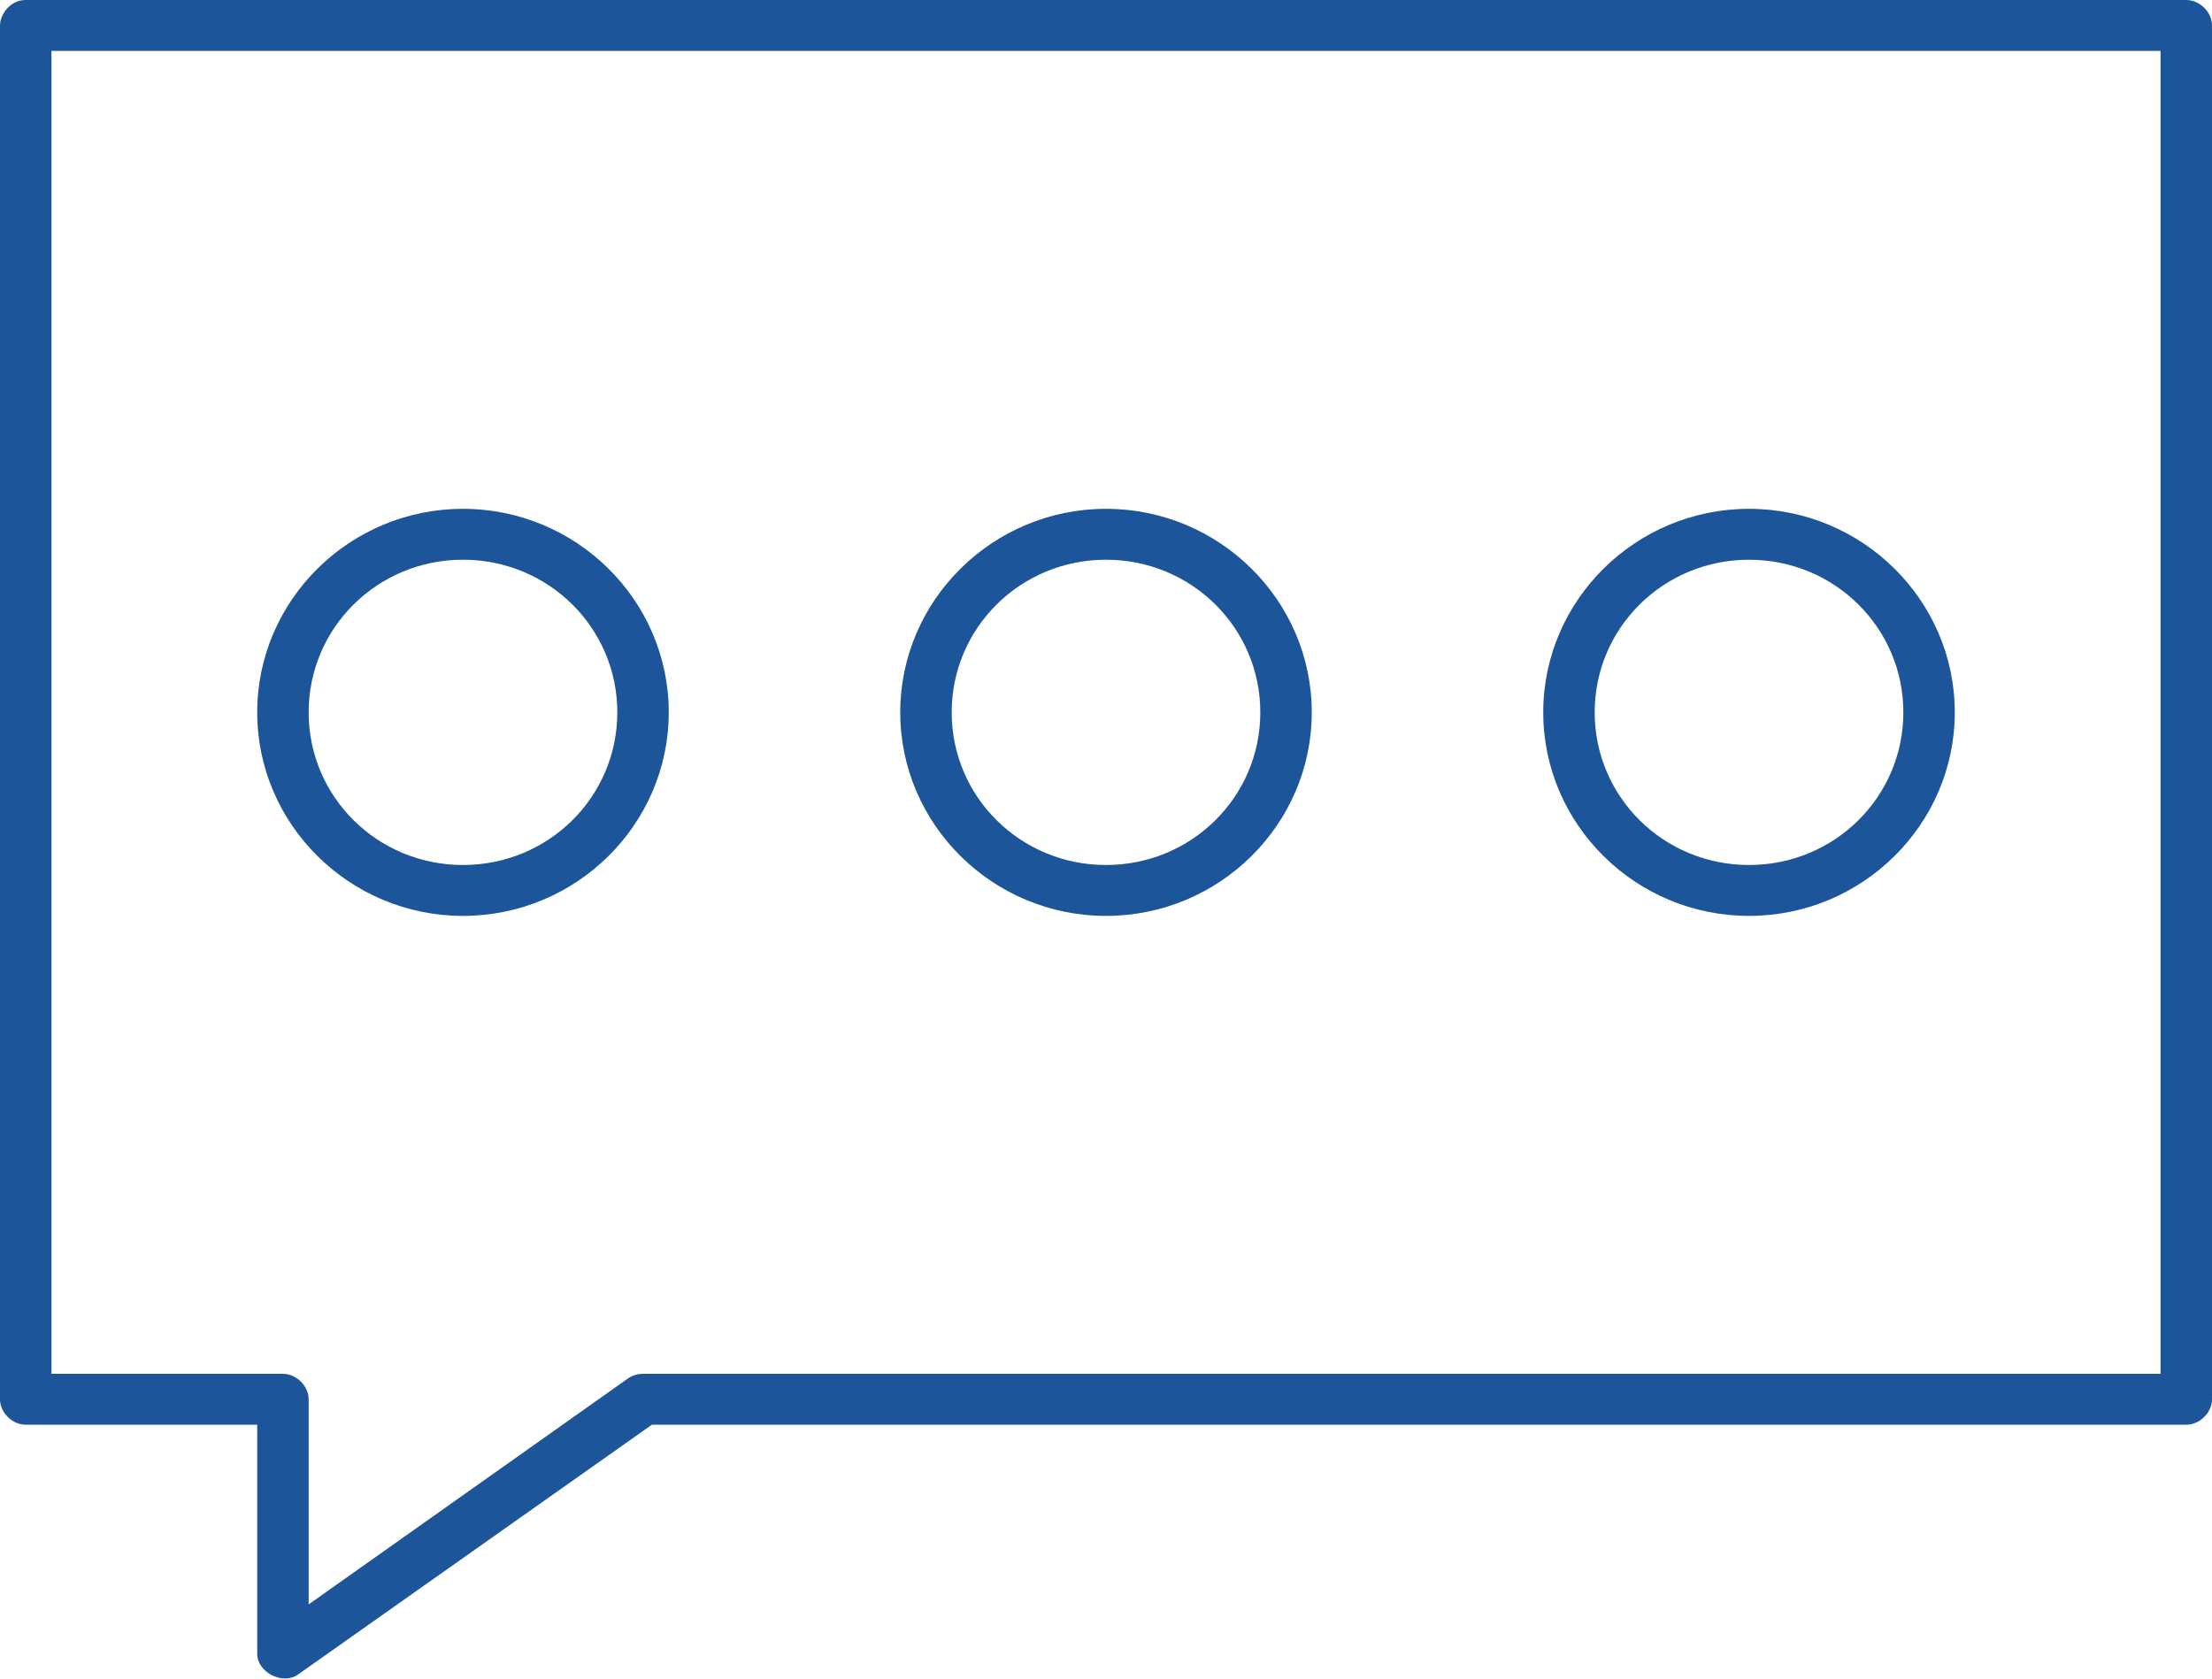 <?xml version="1.0" encoding="UTF-8" standalone="no"?>
<svg width="54px" height="41px" viewBox="0 0 54 41" version="1.1" xmlns="http://www.w3.org/2000/svg" xmlns:xlink="http://www.w3.org/1999/xlink">
    <!-- Generator: Sketch 46.2 (44496) - http://www.bohemiancoding.com/sketch -->
    <title>np_message-waiting_600994_000000</title>
    <desc>Created with Sketch.</desc>
    <defs></defs>
    <g id="Home-page" stroke="none" stroke-width="1" fill="none" fill-rule="evenodd">
        <g id="Home-page-" transform="translate(-1142, -790)" fill-rule="nonzero" fill="#1D559B">
            <g id="Icons" transform="translate(0, 696)">
                <g id="np_message-waiting_600994_000000" transform="translate(1142, 94)">
                    <path d="M5.42101086e-20,0.621 L5.42101086e-20,34.167 C5.42101086e-20,34.492 0.299,34.788 0.628,34.788 L6.279,34.788 L6.279,40.379 C6.277,40.837 6.907,41.155 7.28,40.884 L15.914,34.788 L53.372,34.788 C53.701,34.788 54,34.492 54,34.167 L54,0.621 C54,0.296 53.701,0 53.372,0 L0.628,0 C0.228,0 -0,0.374 -0,0.621 L5.42101086e-20,0.621 Z M1.256,1.242 L52.744,1.242 L52.744,33.545 L15.698,33.545 C15.565,33.543 15.433,33.584 15.325,33.662 L7.535,39.175 L7.535,34.167 C7.535,33.841 7.236,33.545 6.907,33.545 L1.256,33.545 L1.256,1.242 Z M11.302,12.424 C8.536,12.424 6.279,14.657 6.279,17.394 C6.279,20.131 8.536,22.364 11.302,22.364 C14.069,22.364 16.326,20.131 16.326,17.394 C16.326,14.657 14.069,12.424 11.302,12.424 Z M27,12.424 C24.233,12.424 21.977,14.657 21.977,17.394 C21.977,20.131 24.233,22.364 27,22.364 C29.767,22.364 32.023,20.131 32.023,17.394 C32.023,14.657 29.767,12.424 27,12.424 Z M42.698,12.424 C39.931,12.424 37.674,14.657 37.674,17.394 C37.674,20.131 39.931,22.364 42.698,22.364 C45.464,22.364 47.721,20.131 47.721,17.394 C47.721,14.657 45.464,12.424 42.698,12.424 Z M11.302,13.667 C13.39,13.667 15.07,15.329 15.07,17.394 C15.07,19.459 13.39,21.121 11.302,21.121 C9.215,21.121 7.535,19.459 7.535,17.394 C7.535,15.329 9.215,13.667 11.302,13.667 Z M27,13.667 C29.087,13.667 30.767,15.329 30.767,17.394 C30.767,19.459 29.087,21.121 27,21.121 C24.913,21.121 23.233,19.459 23.233,17.394 C23.233,15.329 24.913,13.667 27,13.667 Z M42.698,13.667 C44.785,13.667 46.465,15.329 46.465,17.394 C46.465,19.459 44.785,21.121 42.698,21.121 C40.61,21.121 38.93,19.459 38.93,17.394 C38.93,15.329 40.61,13.667 42.698,13.667 Z" id="Shape"></path>
                </g>
            </g>
        </g>
    </g>
</svg>
